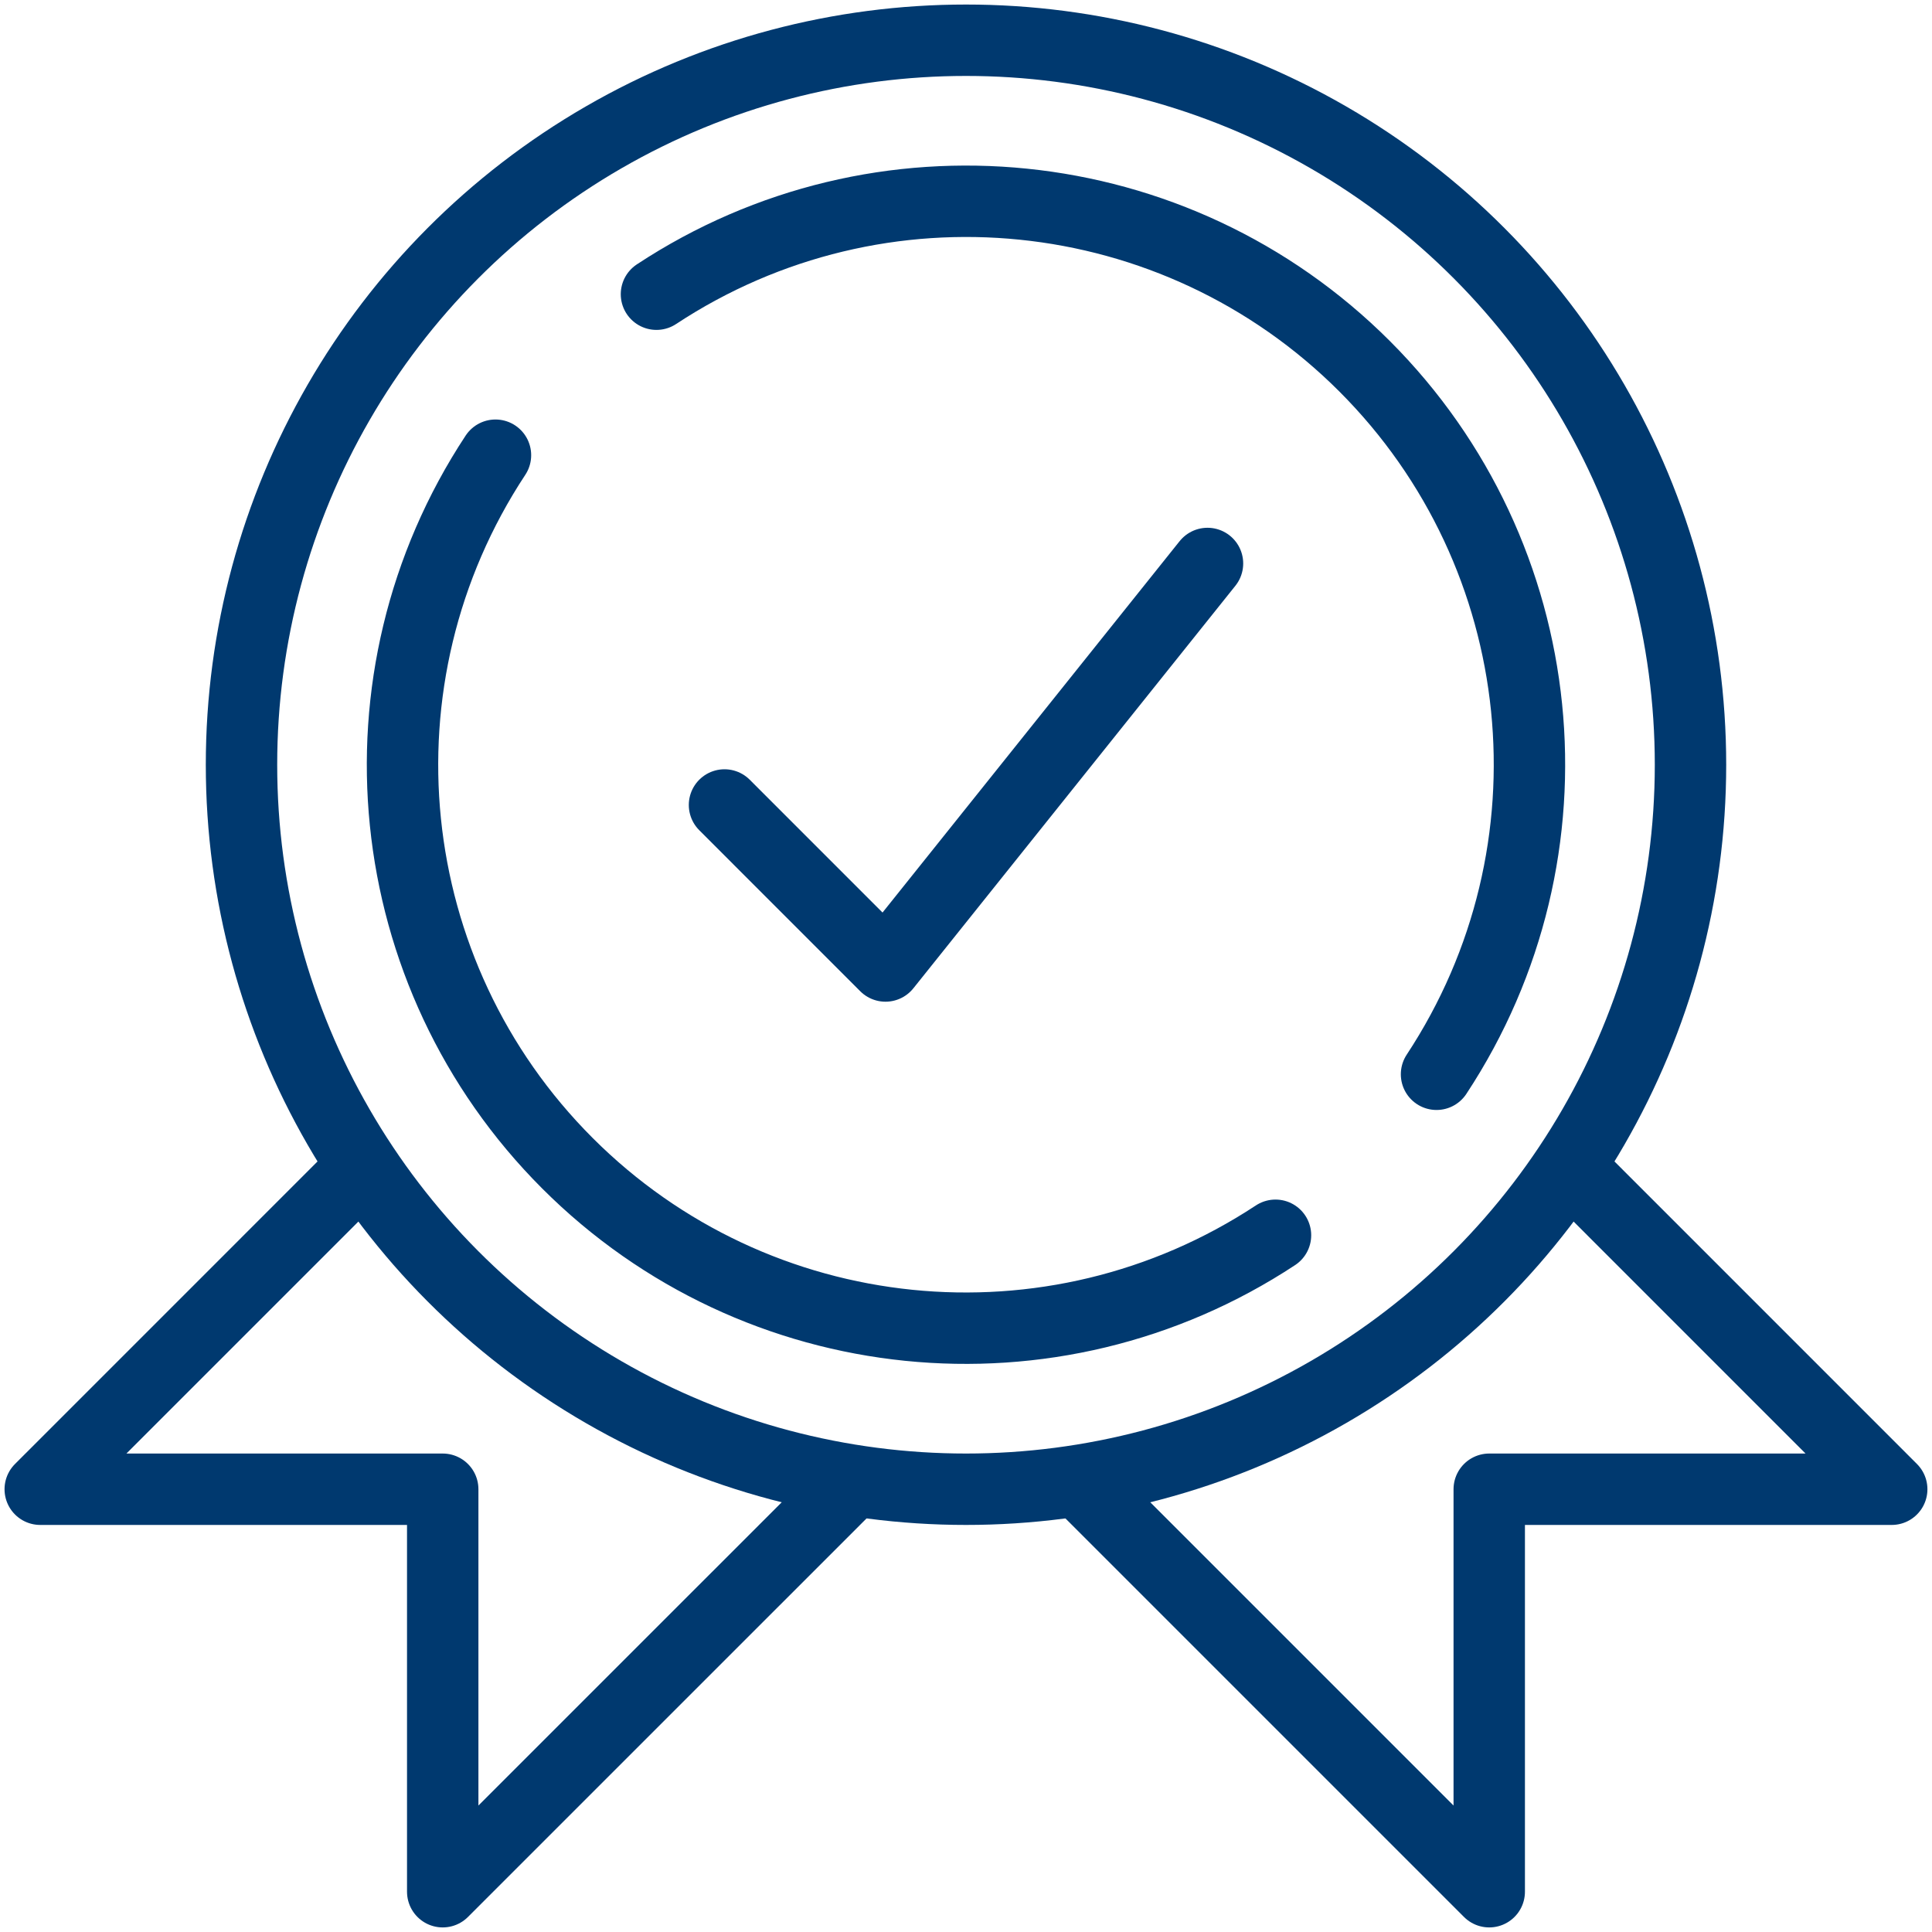 <?xml version="1.0" encoding="UTF-8"?>
<svg width="46px" height="46px" viewBox="0 0 46 46" version="1.1" xmlns="http://www.w3.org/2000/svg" xmlns:xlink="http://www.w3.org/1999/xlink">
    <title>icon/membership4</title>
    <defs>
        <path d="M0,0 L1440,0 L1440,1607 L0,1607 L0,0 Z" id="path-1"></path>
        <path d="M0,0 L46,0 L46,46 L0,46 L0,0 Z" id="path-2"></path>
    </defs>
    <g id="File-Prep" stroke="none" stroke-width="1" fill="none" fill-rule="evenodd" stroke-linecap="round" stroke-linejoin="round">
        <g id="asset-board" transform="translate(-786, -538)" xlink:href="#path-1" stroke="#00396F">
            <g id="icon/membership4" transform="translate(786, 538)" xlink:href="#path-2">
                <g id="Group" transform="translate(0.958, 0.958)">
                    <polyline id="Path" stroke-width="1.7" points="7.667 26.833 0 34.5 9.583 34.5 9.583 44.083 19.167 34.5"></polyline>
                    <polyline id="Path" stroke-width="1.7" points="36.417 26.833 44.083 34.5 34.5 34.5 34.5 44.083 24.917 34.5"></polyline>
                    <circle id="Oval" stroke-width="1.7" cx="22.042" cy="17.25" r="17.25"></circle>
                    <path d="M14.672,6.047 C19.986,2.545 27.03,3.261 31.531,7.761 C36.031,12.261 36.747,19.306 33.245,24.62" id="Path" stroke-width="1.7"></path>
                    <path d="M29.411,28.453 C24.097,31.955 17.053,31.239 12.553,26.739 C8.052,22.239 7.336,15.194 10.839,9.88" id="Path" stroke-width="1.7"></path>
                    <polyline id="Path" stroke-width="1.7" points="16.292 18.208 20.125 22.042 27.792 12.458"></polyline>
                </g>
            </g>
        </g>
    </g>
</svg>